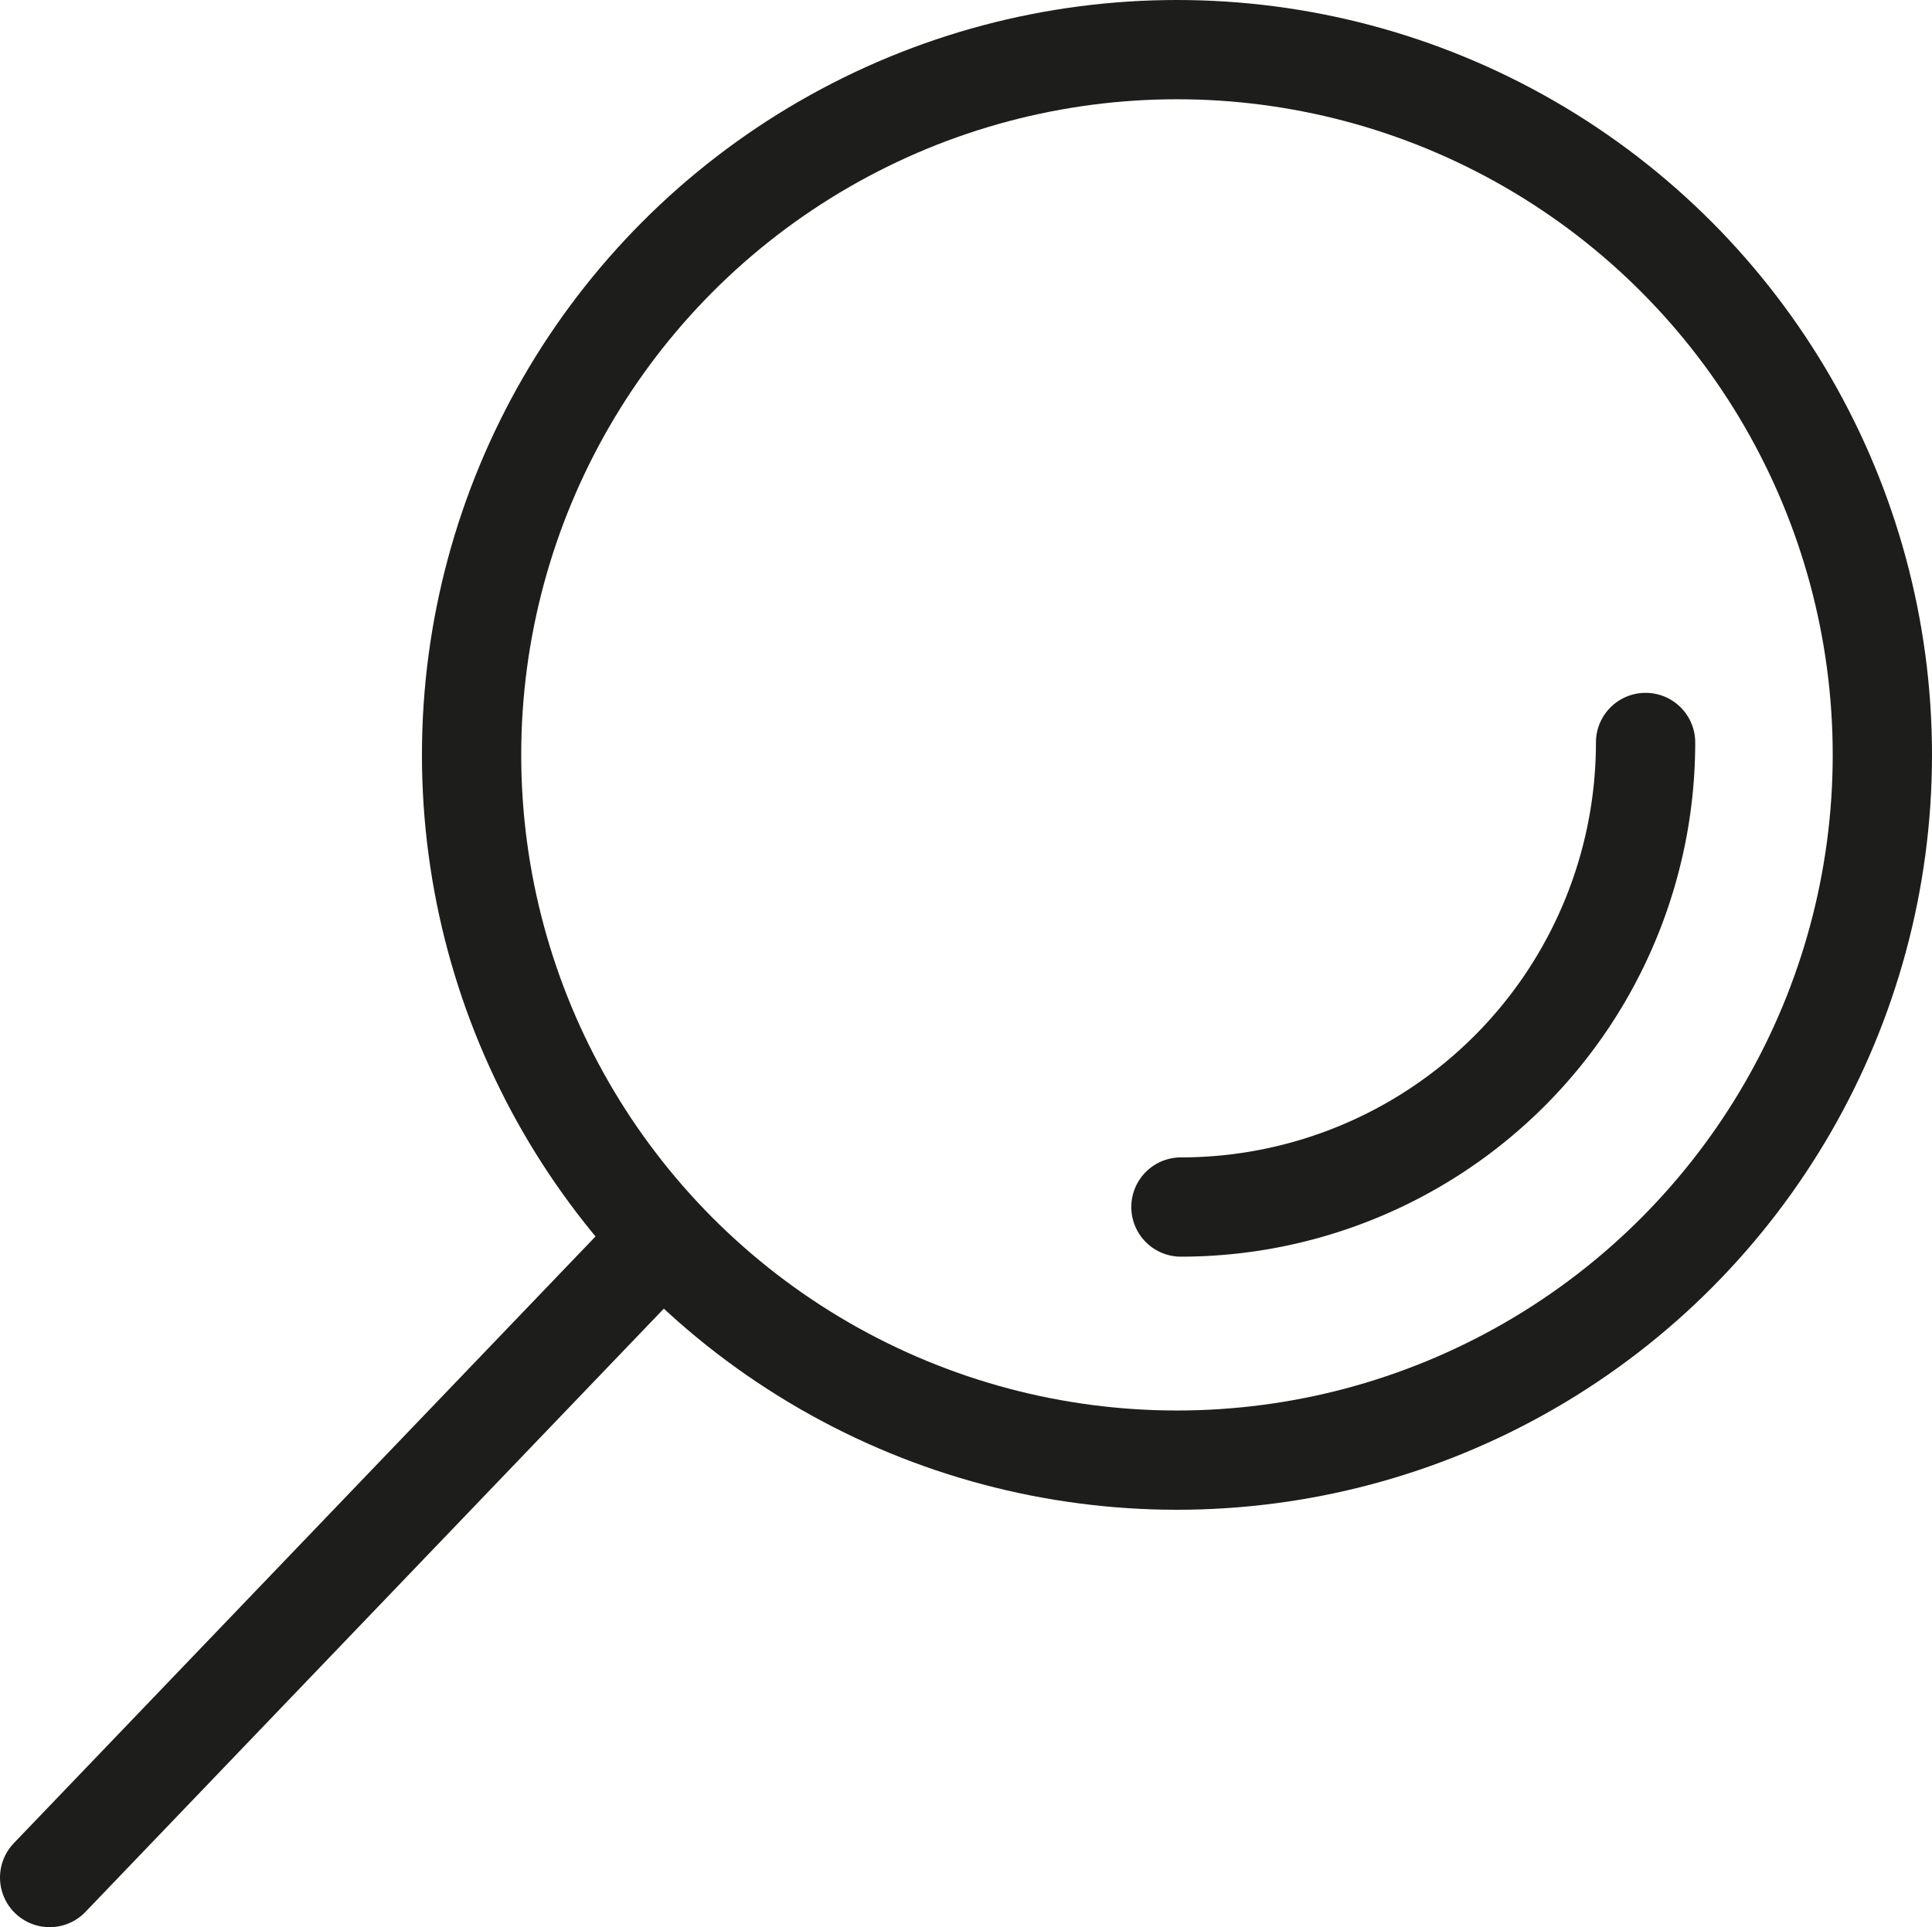 <svg xmlns="http://www.w3.org/2000/svg" xmlns:xlink="http://www.w3.org/1999/xlink" viewBox="0 0 38.92 38.83"><defs><style>.cls-1,.cls-3,.cls-4{fill:none;}.cls-2{clip-path:url(#clip-path);}.cls-3,.cls-4{stroke:#1d1d1b;stroke-width:2px;}.cls-4{stroke-linecap:round;}</style><clipPath id="clip-path" transform="translate(-0.66 -0.58)"><rect class="cls-1" x="0.13" y="0.04" width="40" height="39.91"/></clipPath></defs><title>CRB_Icon_Luppe_Schwarz_40x40_def</title><g id="Luppe"><g class="cls-2"><circle class="cls-3" cx="23.71" cy="15.21" r="14.21"/><line class="cls-4" x1="13.26" y1="25.04" x2="1" y2="37.83"/><path class="cls-4" d="M33.81,15.54a9.36,9.36,0,0,1-9.36,9.36" transform="translate(-0.66 -0.58)"/></g></g></svg>